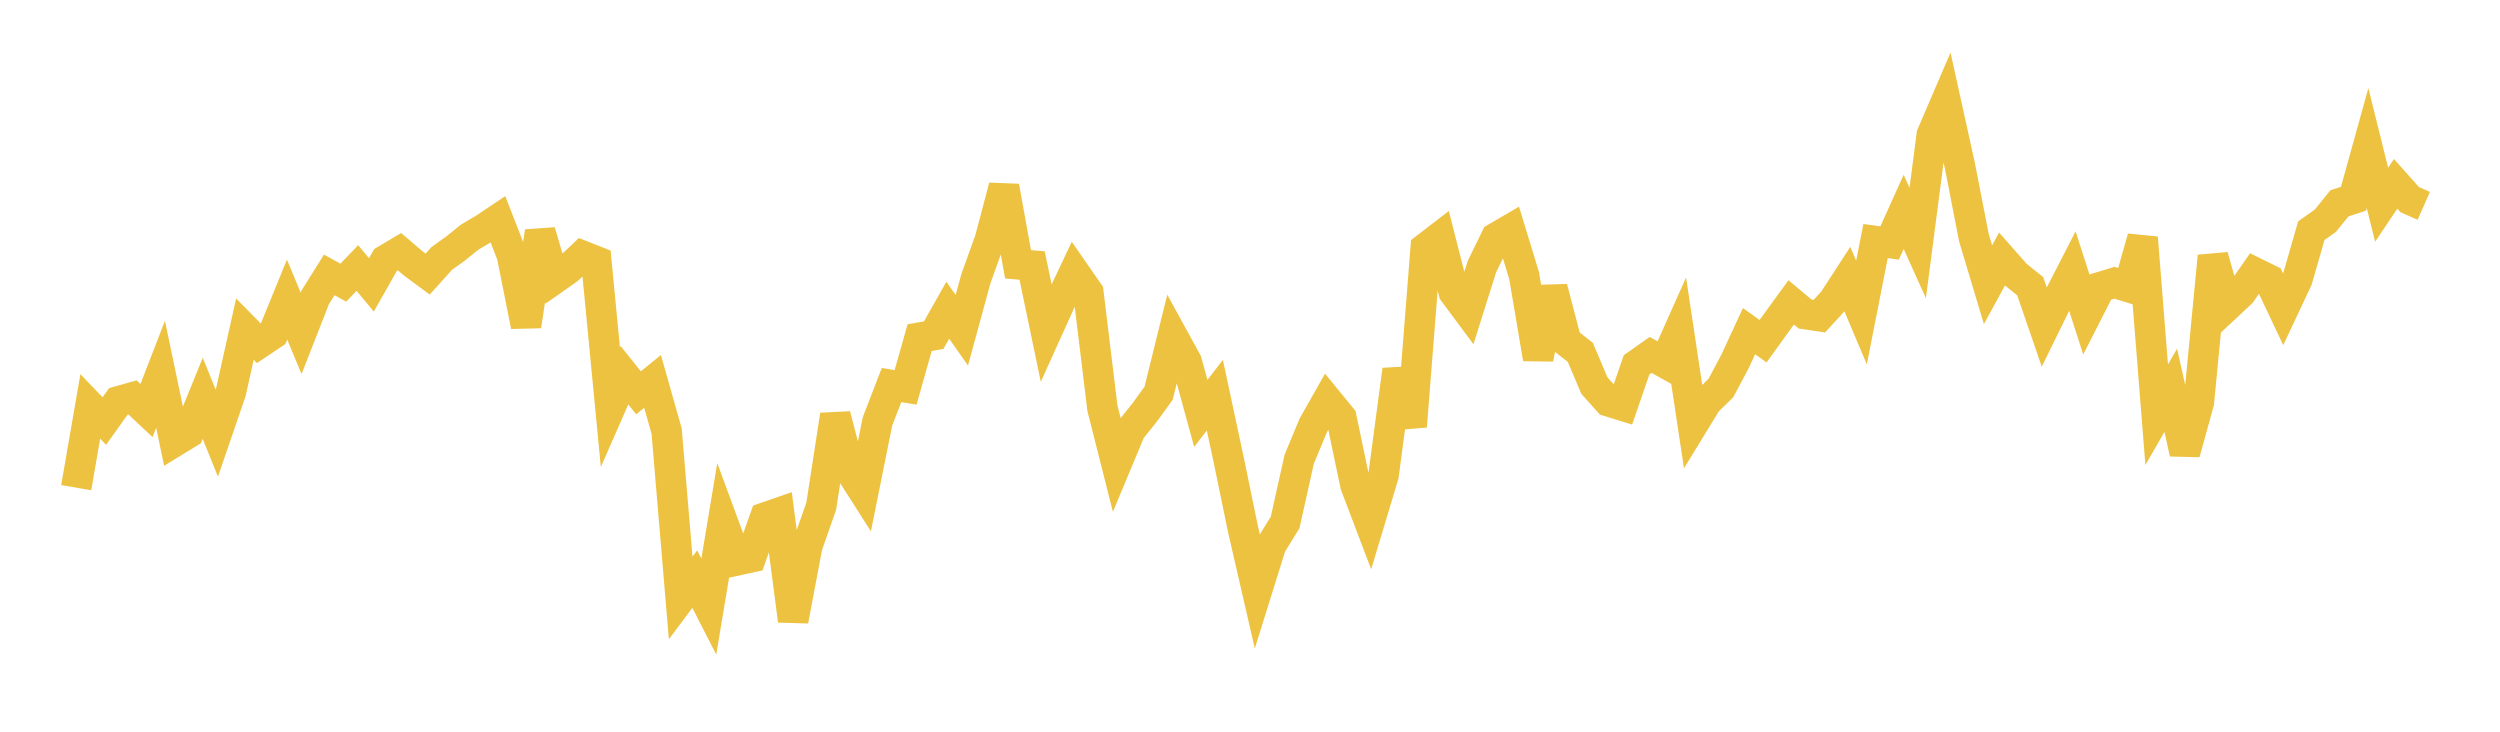 <svg width="164" height="48" xmlns="http://www.w3.org/2000/svg" xmlns:xlink="http://www.w3.org/1999/xlink"><path fill="none" stroke="rgb(237,194,64)" stroke-width="2" d="M5,31.99L5.922,26.662L6.844,27.621L7.766,26.328L8.689,26.067L9.611,26.932L10.533,24.554L11.455,28.961L12.377,28.396L13.299,26.13L14.222,28.413L15.144,25.725L16.066,21.59L16.988,22.527L17.91,21.908L18.832,19.653L19.754,21.868L20.677,19.509L21.599,18.034L22.521,18.542L23.443,17.582L24.365,18.688L25.287,17.061L26.21,16.511L27.132,17.299L28.054,17.98L28.976,16.956L29.898,16.293L30.82,15.55L31.743,15.007L32.665,14.389L33.587,16.754L34.509,21.387L35.431,15.189L36.353,18.301L37.275,17.652L38.198,16.777L39.12,17.141L40.042,26.716L40.964,24.614L41.886,25.768L42.808,25.021L43.731,28.281L44.653,39.226L45.575,37.99L46.497,39.791L47.419,34.262L48.341,36.762L49.263,36.559L50.186,33.952L51.108,33.632L52.03,40.715L52.952,35.837L53.874,33.201L54.796,27.225L55.719,30.783L56.641,32.228L57.563,27.642L58.485,25.258L59.407,25.411L60.329,22.148L61.251,21.986L62.174,20.352L63.096,21.663L64.018,18.285L64.94,15.72L65.862,12.232L66.784,17.339L67.707,17.419L68.629,21.841L69.551,19.802L70.473,17.852L71.395,19.18L72.317,26.772L73.24,30.421L74.162,28.212L75.084,27.066L76.006,25.794L76.928,22.06L77.85,23.742L78.772,27.118L79.695,25.924L80.617,30.239L81.539,34.708L82.461,38.716L83.383,35.763L84.305,34.271L85.228,30.123L86.15,27.906L87.072,26.276L87.994,27.403L88.916,31.818L89.838,34.242L90.76,31.177L91.683,24.259L92.605,27.97L93.527,16.267L94.449,15.559L95.371,19.173L96.293,20.414L97.216,17.482L98.138,15.595L99.06,15.058L99.982,18.082L100.904,23.529L101.826,18.88L102.749,22.393L103.671,23.118L104.593,25.296L105.515,26.325L106.437,26.611L107.359,23.933L108.281,23.282L109.204,23.798L110.126,21.732L111.048,27.859L111.97,26.352L112.892,25.453L113.814,23.716L114.737,21.724L115.659,22.383L116.581,21.103L117.503,19.836L118.425,20.605L119.347,20.742L120.269,19.738L121.192,18.318L122.114,20.505L123.036,15.814L123.958,15.94L124.88,13.896L125.802,15.94L126.725,8.842L127.647,6.696L128.569,10.873L129.491,15.606L130.413,18.679L131.335,16.988L132.257,18.034L133.18,18.776L134.102,21.454L135.024,19.574L135.946,17.779L136.868,20.642L137.79,18.829L138.713,18.55L139.635,18.835L140.557,15.592L141.479,27.208L142.401,25.602L143.323,29.729L144.246,26.393L145.168,16.802L146.09,20.076L147.012,19.215L147.934,17.89L148.856,18.344L149.778,20.297L150.701,18.335L151.623,15.132L152.545,14.478L153.467,13.339L154.389,13.036L155.311,9.713L156.234,13.431L157.156,12.06L158.078,13.096L159,13.505"></path></svg>